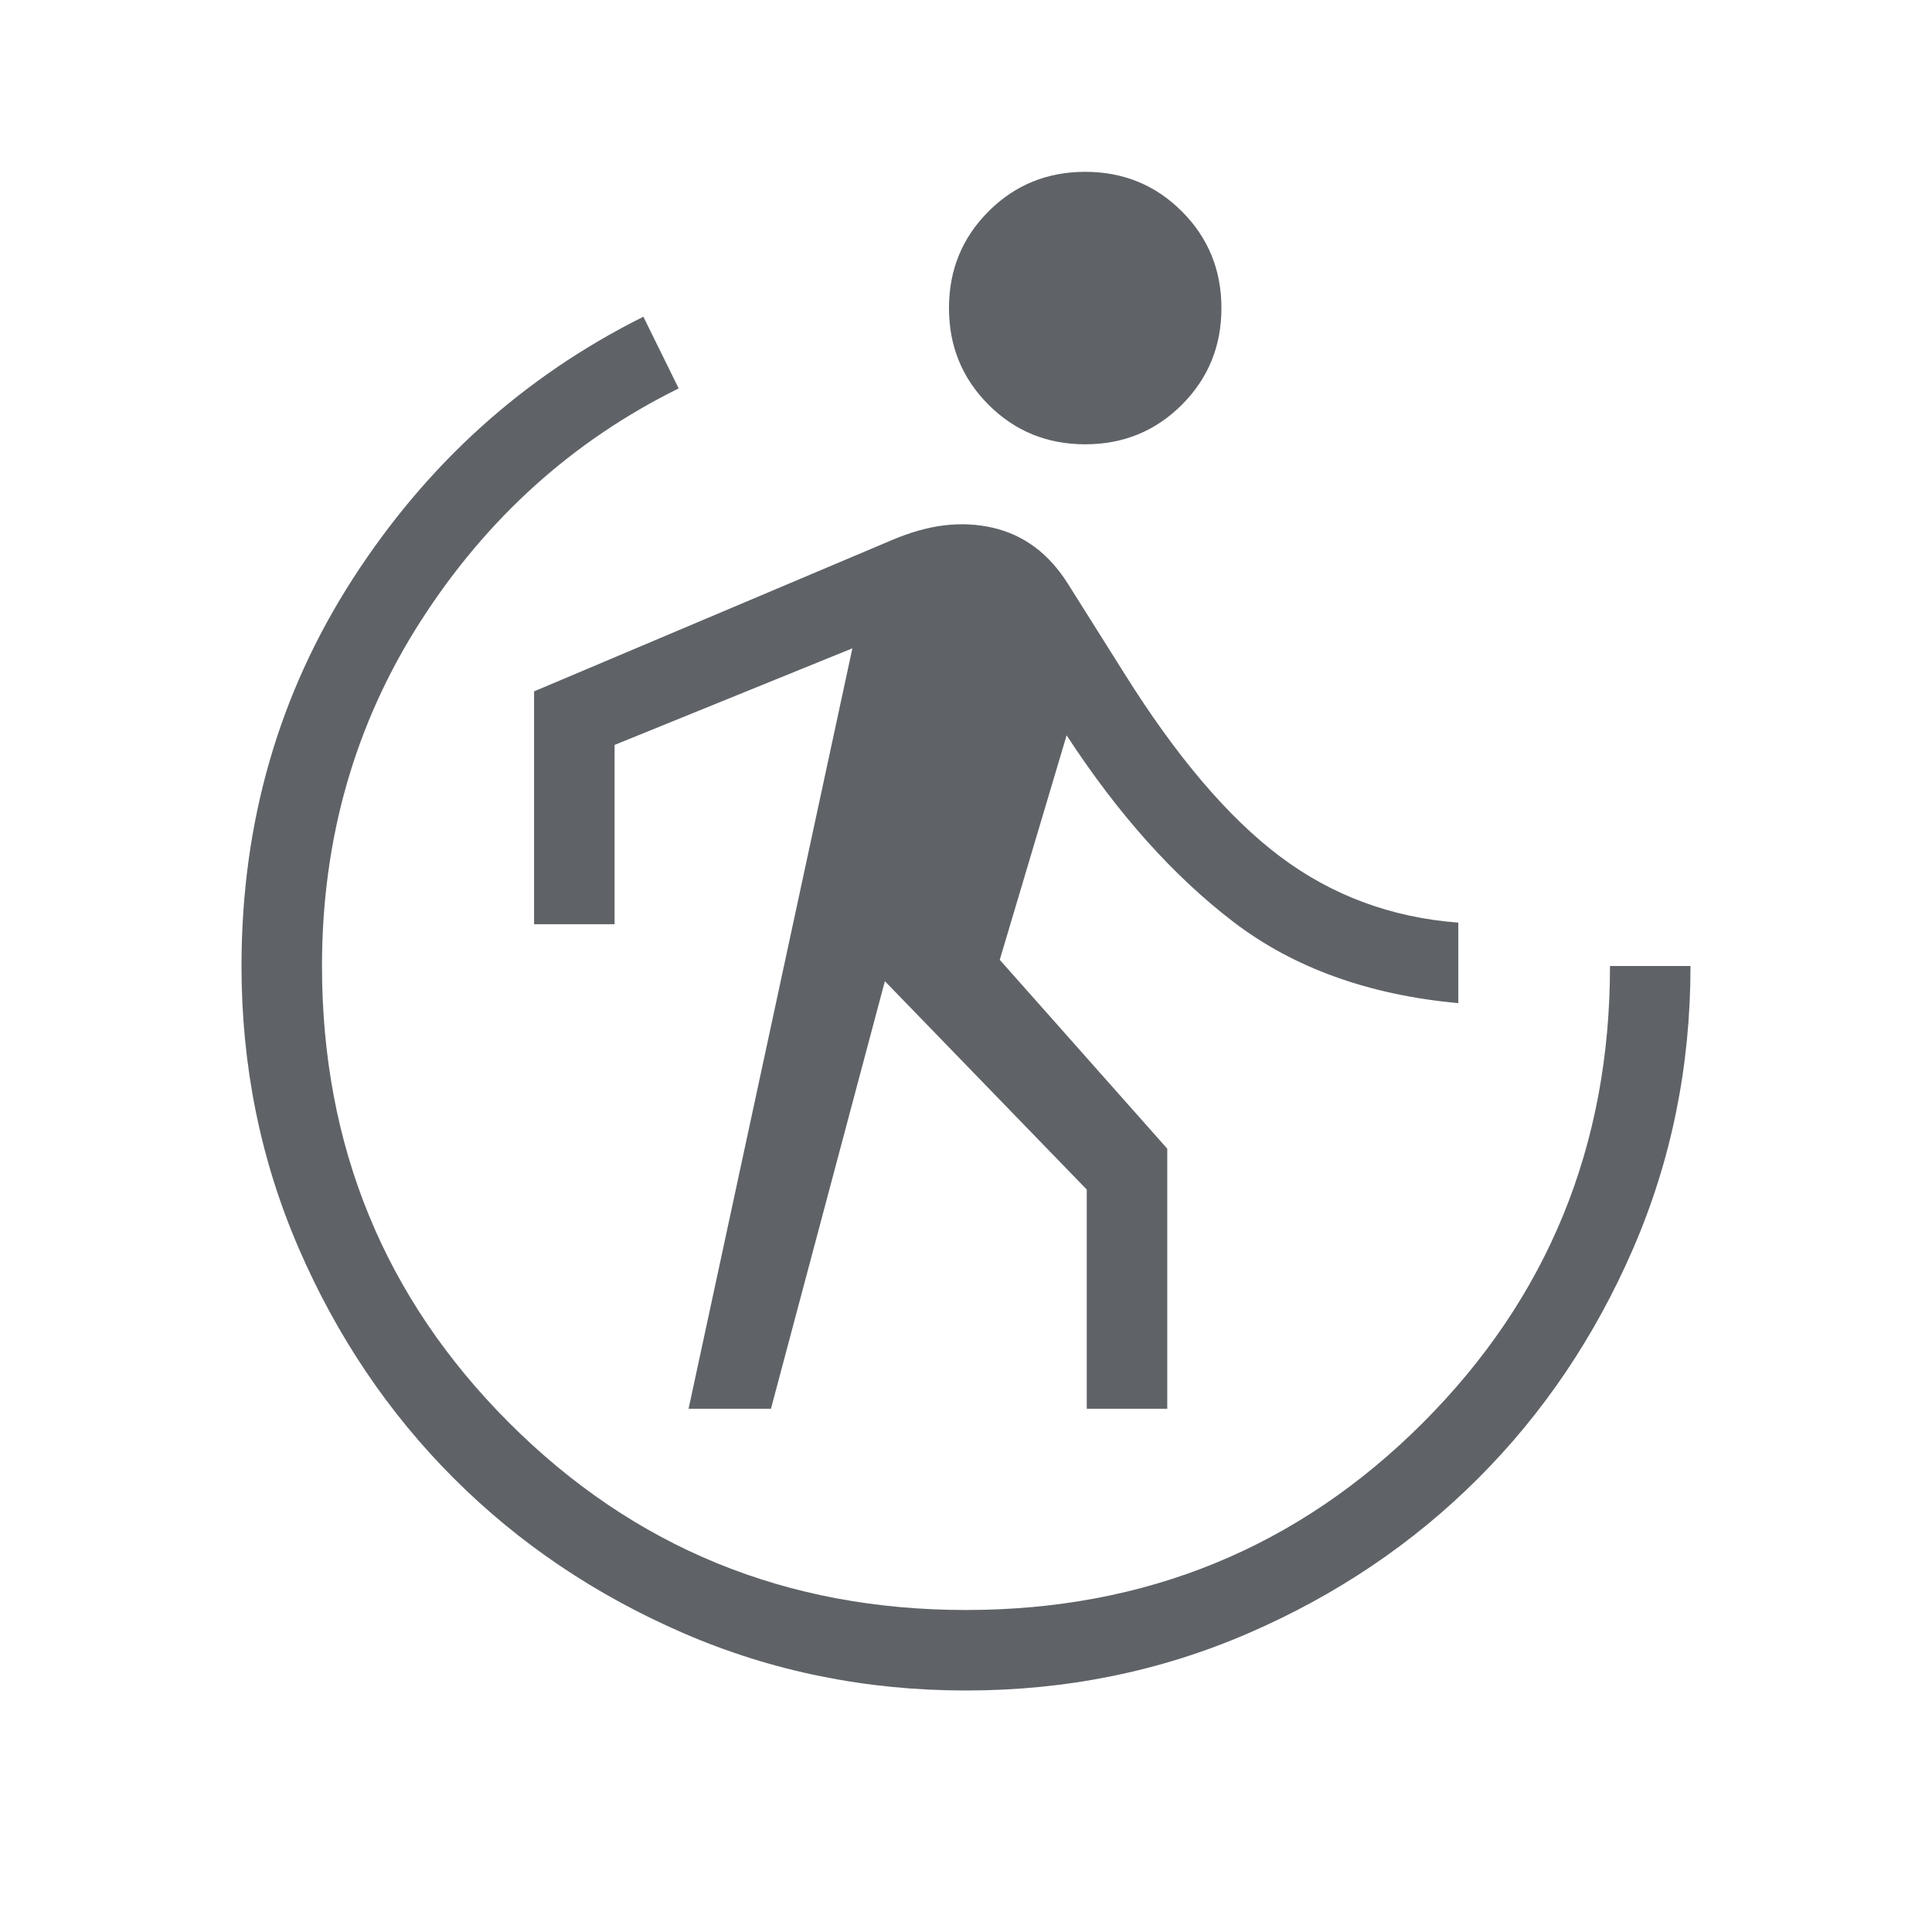 <svg xmlns="http://www.w3.org/2000/svg" height="24px" viewBox="0 -960 960 960" width="24px" fill="#5f6368"><path d="m342.15-260 81.39-377.85-118.16 48v89.08h-40v-115.69l177.39-75q14-6 26.42-7.5 12.43-1.5 24.12 1.19 11.69 2.69 21.11 9.77 9.43 7.08 16.66 18.77l27.69 44q38.77 61.92 77.35 90.88 38.57 28.97 88.5 32.81v40q-66.93-6.15-111.66-40.31Q568.23-536 530-594.62l-33.23 111.54L580-389.23V-260h-40v-108.92L439.69-472.46 383.08-260h-40.93Zm197.08-479.23q-28.38 0-48.04-19.65-19.65-19.66-19.65-48.04 0-28.39 19.65-48.04 19.66-19.66 48.04-19.66 28.39 0 48.04 19.66 19.65 19.65 19.65 48.04 0 28.38-19.65 48.04-19.65 19.65-48.04 19.65ZM480-120q-74.54 0-140.23-28.42-65.69-28.43-114.31-77.04-48.61-48.62-77.04-114.31Q120-405.46 120-480q0-106.69 55.35-192.46 55.34-85.77 144.34-130.16L337.23-767q-79 39-128.11 115.5Q160-575 160-480q0 134 93 227t227 93q134 0 227-93t93-227h40q0 74.54-28.42 140.23-28.43 65.69-77.04 114.31-48.62 48.61-114.31 77.04Q554.54-120 480-120Z"/></svg>